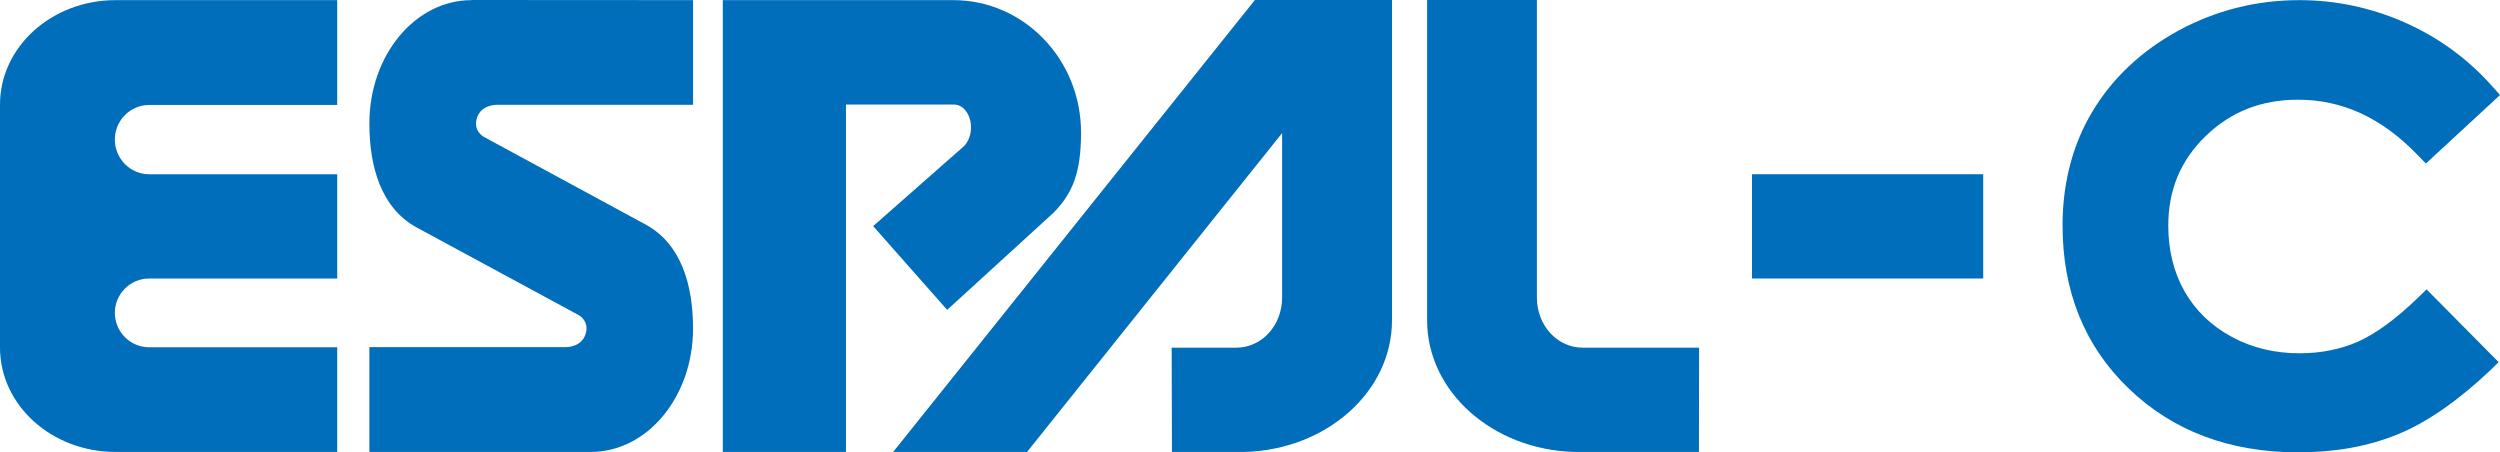 <?xml version="1.0" encoding="iso-8859-1"?>
<!-- Generator: Adobe Illustrator 15.1.0, SVG Export Plug-In . SVG Version: 6.00 Build 0)  -->
<!DOCTYPE svg PUBLIC "-//W3C//DTD SVG 1.1//EN" "http://www.w3.org/Graphics/SVG/1.1/DTD/svg11.dtd">
<svg version="1.1" id="&#x30EC;&#x30A4;&#x30E4;&#x30FC;_1"
	 xmlns="http://www.w3.org/2000/svg" xmlns:xlink="http://www.w3.org/1999/xlink" x="0px" y="0px" width="186.529px"
	 height="33.75px" viewBox="0 0 186.529 33.75" style="enable-background:new 0 0 186.529 33.75;" xml:space="preserve">
<g>
	<path style="fill:#006EBB;" d="M43.23,23.54l-12.2-6.6c-2.59-1.45-3.47-4.49-3.47-7.73c0-5.09,3.41-9.2,7.62-9.2L35.21,0l16.5,0.01
		v7.81H37.09c0,0-1.18-0.05-1.5,0.97c-0.32,0.96,0.479,1.4,0.479,1.4l-0.029-0.01l12.2,6.61c2.59,1.45,3.47,4.49,3.47,7.72
		c0,5.09-3.41,9.21-7.63,9.21H44.06h-16.5V25.9h14.63c0,0,1.17,0.05,1.5-0.971C44,23.97,43.21,23.53,43.21,23.53"/>
	<path style="fill:#006EBB;" d="M71.92,10.91c0.32-0.32,0.53-0.83,0.53-1.4c0-0.95-0.57-1.71-1.261-1.71h-0.06h-8.01v25.92h-9.19
		V0.01h17.2c5.27,0,9.55,4.43,9.53,9.92c-0.011,2.98-0.631,4.49-2.051,5.94l-7.939,7.25l-5.521-6.25L71.92,10.91z"/>
	<path style="fill:#006EBB;" d="M8.62,33.72C3.86,33.72,0,30.24,0,25.93V7.8C0,3.5,3.86,0.01,8.62,0.01h16.54v7.82H11.13
		c-1.41,0-2.561,1.16-2.561,2.58c0,1.43,1.15,2.59,2.561,2.59h14.03v7.78H11.13c-1.41,0-2.561,1.149-2.561,2.56
		c0,1.42,1.15,2.57,2.561,2.57h14.03v7.81H8.62z"/>
	<path style="fill:#006EBB;" d="M95.66,21.96V9.93L76.63,33.72h-9.99L93.63,0h10.229v22.561v1.34c0,5.33-4.89,9.649-10.979,9.819
		h-5.44l-0.02-7.78h4.51h0.311c1.909,0,3.42-1.659,3.42-3.739V21.96z"/>
	<path style="fill:#006EBB;" d="M114.67,21.96V0h-8.19v22.561v1.34c0,5.33,4.891,9.649,10.971,9.819h9.31l0.01-7.78h-8.37h-0.31
		c-1.91,0-3.42-1.659-3.42-3.739V21.96z"/>
	<rect x="130.72" y="13" style="fill:#006EBB;" width="17.25" height="7.78"/>
	<path style="fill:#006EBB;" d="M171.47,33.75c-5.12,0-9.37-1.6-12.65-4.77c-3.279-3.15-4.93-7.24-4.93-12.15
		c0-3.18,0.75-6.05,2.24-8.53c1.5-2.49,3.66-4.52,6.43-6.03c2.771-1.5,5.8-2.26,9-2.26c2.71,0,5.36,0.56,7.87,1.67
		c2.51,1.11,4.7,2.71,6.521,4.76l0.58,0.65L181,12.2l-0.67-0.69c-2.67-2.74-5.57-4.07-8.87-4.07c-2.75,0-5,0.89-6.88,2.7
		c-1.88,1.82-2.801,4.02-2.801,6.7c0,1.86,0.421,3.52,1.24,4.95c0.82,1.41,2,2.54,3.49,3.34c1.5,0.82,3.21,1.229,5.06,1.229
		c1.58,0,3.04-0.289,4.341-0.859c1.319-0.58,2.819-1.67,4.439-3.23l0.7-0.68l5.38,5.43l-0.66,0.641
		c-2.399,2.26-4.7,3.859-6.859,4.74C176.73,33.3,174.23,33.75,171.47,33.75z"/>
</g>
</svg>
